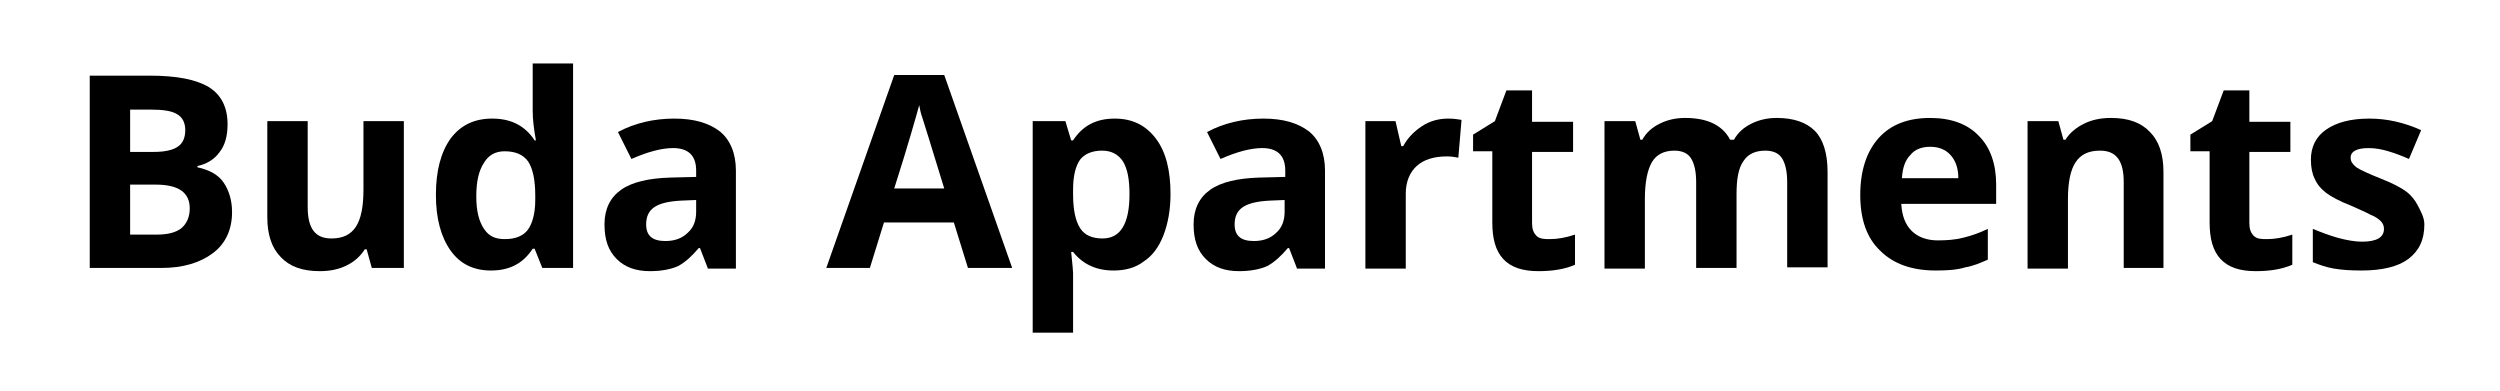 <?xml version="1.0" encoding="utf-8"?>
<!-- Generator: Adobe Illustrator 26.0.3, SVG Export Plug-In . SVG Version: 6.00 Build 0)  -->
<svg version="1.1" id="Layer_1" xmlns="http://www.w3.org/2000/svg" xmlns:xlink="http://www.w3.org/1999/xlink" x="0px" y="0px"
	 viewBox="0 0 390 61" style="enable-background:new 0 0 390 61;" xml:space="preserve">
<g id="Layer_2_00000065786362251278172730000015608056485230086032_">
</g>
<g id="Layer_4">
</g>
<g>
	<path d="M14,11.8h9.3c4.3,0,7.3,0.6,9.3,1.8c1.9,1.2,2.9,3.1,2.9,5.8c0,1.8-0.4,3.3-1.3,4.4c-0.8,1.1-2,1.8-3.4,2.1v0.2
		c1.9,0.4,3.3,1.2,4.1,2.4c0.8,1.2,1.3,2.7,1.3,4.6c0,2.7-1,4.9-3,6.4c-2,1.5-4.7,2.3-8,2.3H14V11.8z M20.3,23.7H24
		c1.7,0,3-0.3,3.7-0.8c0.8-0.5,1.2-1.4,1.2-2.6c0-1.1-0.4-2-1.3-2.5c-0.8-0.5-2.2-0.7-4-0.7h-3.3V23.7z M20.3,28.8v7.8h4.1
		c1.7,0,3-0.3,3.9-1c0.8-0.7,1.3-1.7,1.3-3.1c0-2.5-1.8-3.7-5.3-3.7H20.3z"/>
	<path d="M58,41.8l-0.8-2.9h-0.3c-0.7,1.1-1.6,1.9-2.8,2.5c-1.2,0.6-2.6,0.9-4.2,0.9c-2.7,0-4.7-0.7-6.1-2.2
		c-1.4-1.4-2.1-3.5-2.1-6.2V18.9h6.3v13.4c0,1.7,0.3,2.9,0.9,3.7c0.6,0.8,1.5,1.2,2.8,1.2c1.8,0,3-0.6,3.8-1.8s1.2-3.1,1.2-5.8V18.9
		h6.3v22.9H58z"/>
	<path d="M76.6,42.2c-2.7,0-4.8-1-6.3-3.1c-1.5-2.1-2.3-5-2.3-8.7c0-3.8,0.8-6.7,2.3-8.8c1.6-2.1,3.7-3.1,6.5-3.1
		c2.9,0,5.1,1.1,6.6,3.4h0.2c-0.3-1.7-0.5-3.2-0.5-4.6V9.9h6.3v31.9h-4.8l-1.2-3h-0.3C81.6,41.1,79.5,42.2,76.6,42.2z M78.8,37.3
		c1.6,0,2.8-0.5,3.5-1.4c0.7-0.9,1.2-2.5,1.2-4.7v-0.7c0-2.5-0.4-4.2-1.1-5.3c-0.8-1.1-2-1.6-3.7-1.6c-1.4,0-2.5,0.6-3.2,1.8
		c-0.8,1.2-1.2,2.9-1.2,5.2c0,2.3,0.4,3.9,1.2,5.1S77.3,37.3,78.8,37.3z"/>
	<path d="M110.4,41.8l-1.2-3.1h-0.2c-1.1,1.3-2.1,2.2-3.2,2.8c-1.1,0.5-2.6,0.8-4.4,0.8c-2.2,0-3.9-0.6-5.2-1.9
		c-1.3-1.3-1.9-3-1.9-5.4c0-2.4,0.9-4.2,2.6-5.4c1.7-1.2,4.3-1.8,7.7-1.9l4-0.1v-1c0-2.3-1.2-3.5-3.6-3.5c-1.8,0-4,0.6-6.5,1.7
		l-2.1-4.2c2.6-1.4,5.6-2.1,8.8-2.1c3.1,0,5.4,0.7,7.1,2c1.6,1.3,2.5,3.4,2.5,6.1v15.3H110.4z M108.6,31.2l-2.4,0.1
		c-1.8,0.1-3.2,0.4-4.1,1s-1.3,1.5-1.3,2.7c0,1.8,1,2.6,3,2.6c1.4,0,2.6-0.4,3.5-1.3c0.9-0.8,1.3-1.9,1.3-3.3V31.2z"/>
	<path d="M151,41.8l-2.2-7.1h-10.9l-2.2,7.1h-6.8l10.6-30.1h7.8l10.6,30.1H151z M147.3,29.4c-2-6.5-3.1-10.1-3.4-11
		c-0.3-0.8-0.4-1.5-0.5-2c-0.5,1.8-1.7,6.1-3.9,13H147.3z"/>
	<path d="M173.7,42.2c-2.7,0-4.8-1-6.3-2.9h-0.3c0.2,1.9,0.3,3,0.3,3.3v9.3h-6.3v-33h5.1l0.9,3h0.3c1.5-2.3,3.6-3.4,6.5-3.4
		c2.7,0,4.8,1,6.4,3.1s2.3,5,2.3,8.7c0,2.4-0.4,4.6-1.1,6.4c-0.7,1.8-1.7,3.2-3.1,4.1C177.1,41.8,175.5,42.2,173.7,42.2z
		 M171.9,23.5c-1.5,0-2.7,0.5-3.4,1.4c-0.7,1-1.1,2.5-1.1,4.7v0.7c0,2.5,0.4,4.2,1.1,5.3c0.7,1.1,1.9,1.6,3.5,1.6
		c2.8,0,4.2-2.3,4.2-6.9c0-2.3-0.3-3.9-1-5.1C174.4,24,173.3,23.5,171.9,23.5z"/>
	<path d="M202.3,41.8l-1.2-3.1h-0.2c-1.1,1.3-2.1,2.2-3.2,2.8c-1.1,0.5-2.6,0.8-4.4,0.8c-2.2,0-3.9-0.6-5.2-1.9
		c-1.3-1.3-1.9-3-1.9-5.4c0-2.4,0.9-4.2,2.6-5.4c1.7-1.2,4.3-1.8,7.7-1.9l4-0.1v-1c0-2.3-1.2-3.5-3.6-3.5c-1.8,0-4,0.6-6.5,1.7
		l-2.1-4.2c2.6-1.4,5.6-2.1,8.8-2.1c3.1,0,5.4,0.7,7.1,2c1.6,1.3,2.5,3.4,2.5,6.1v15.3H202.3z M200.4,31.2l-2.4,0.1
		c-1.8,0.1-3.2,0.4-4.1,1s-1.3,1.5-1.3,2.7c0,1.8,1,2.6,3,2.6c1.4,0,2.6-0.4,3.5-1.3c0.9-0.8,1.3-1.9,1.3-3.3V31.2z"/>
	<path d="M225.9,18.5c0.8,0,1.6,0.1,2.1,0.2l-0.5,5.9c-0.5-0.1-1.1-0.2-1.8-0.2c-2,0-3.6,0.5-4.7,1.5s-1.7,2.5-1.7,4.3v11.7h-6.3
		V18.9h4.7l0.9,3.9h0.3c0.7-1.3,1.7-2.3,2.9-3.1S224.4,18.5,225.9,18.5z"/>
	<path d="M241.8,37.3c1.1,0,2.4-0.2,3.9-0.7v4.7c-1.6,0.7-3.5,1-5.7,1c-2.5,0-4.3-0.6-5.5-1.9s-1.7-3.2-1.7-5.7V23.6h-3V21l3.4-2.1
		l1.8-4.8h4v4.9h6.4v4.7h-6.4v11.1c0,0.9,0.2,1.5,0.7,2S241,37.3,241.8,37.3z"/>
	<path d="M270.9,41.8h-6.3V28.4c0-1.7-0.3-2.9-0.8-3.7s-1.4-1.2-2.6-1.2c-1.6,0-2.8,0.6-3.5,1.8c-0.7,1.2-1.1,3.1-1.1,5.8v10.8h-6.3
		V18.9h4.8l0.8,2.9h0.3c0.6-1.1,1.5-1.9,2.7-2.5c1.2-0.6,2.5-0.9,4-0.9c3.4,0,5.8,1.1,7,3.4h0.6c0.6-1.1,1.5-1.9,2.7-2.5
		c1.2-0.6,2.5-0.9,4-0.9c2.6,0,4.6,0.7,5.9,2c1.3,1.3,2,3.5,2,6.4v14.9h-6.3V28.4c0-1.7-0.3-2.9-0.8-3.7s-1.4-1.2-2.6-1.2
		c-1.5,0-2.7,0.5-3.4,1.6c-0.8,1.1-1.1,2.8-1.1,5.2V41.8z"/>
	<path d="M302,42.2c-3.7,0-6.6-1-8.7-3.1c-2.1-2-3.1-4.9-3.1-8.7c0-3.8,1-6.8,2.9-8.9c1.9-2.1,4.6-3.1,8-3.1c3.2,0,5.8,0.9,7.6,2.8
		c1.8,1.8,2.7,4.4,2.7,7.6v3h-14.8c0.1,1.8,0.6,3.2,1.6,4.2c1,1,2.4,1.5,4.1,1.5c1.4,0,2.7-0.1,3.9-0.4s2.5-0.7,3.9-1.4v4.8
		c-1.1,0.5-2.3,1-3.5,1.2C305.3,42.1,303.8,42.2,302,42.2z M301.1,22.9c-1.3,0-2.4,0.4-3.1,1.3c-0.8,0.8-1.2,2-1.3,3.6h8.8
		c0-1.5-0.4-2.7-1.2-3.6C303.5,23.3,302.4,22.9,301.1,22.9z"/>
	<path d="M337.6,41.8h-6.3V28.4c0-1.7-0.3-2.9-0.9-3.7s-1.5-1.2-2.8-1.2c-1.8,0-3,0.6-3.8,1.8c-0.8,1.2-1.2,3.1-1.2,5.8v10.8h-6.3
		V18.9h4.8l0.8,2.9h0.3c0.7-1.1,1.7-1.9,2.9-2.5c1.2-0.6,2.6-0.9,4.2-0.9c2.7,0,4.7,0.7,6.1,2.2c1.4,1.4,2.1,3.5,2.1,6.2V41.8z"/>
	<path d="M353.7,37.3c1.1,0,2.4-0.2,3.9-0.7v4.7c-1.6,0.7-3.5,1-5.7,1c-2.5,0-4.3-0.6-5.5-1.9s-1.7-3.2-1.7-5.7V23.6h-3V21l3.4-2.1
		l1.8-4.8h4v4.9h6.4v4.7h-6.4v11.1c0,0.9,0.2,1.5,0.7,2S352.8,37.3,353.7,37.3z"/>
	<path d="M378.2,35c0,2.4-0.8,4.1-2.5,5.4c-1.6,1.2-4.1,1.8-7.3,1.8c-1.7,0-3.1-0.1-4.3-0.3c-1.2-0.2-2.3-0.6-3.3-1v-5.2
		c1.2,0.5,2.5,1,3.9,1.4c1.5,0.4,2.7,0.6,3.8,0.6c2.3,0,3.4-0.7,3.4-2c0-0.5-0.2-0.9-0.5-1.2s-0.8-0.7-1.6-1c-0.7-0.4-1.7-0.8-3-1.4
		c-1.8-0.7-3.1-1.4-3.9-2c-0.8-0.6-1.4-1.3-1.8-2.2c-0.4-0.8-0.6-1.8-0.6-3c0-2,0.8-3.6,2.4-4.7c1.6-1.1,3.8-1.7,6.7-1.7
		c2.8,0,5.4,0.6,8.1,1.8l-1.9,4.5c-1.1-0.5-2.2-0.9-3.2-1.2s-2-0.5-3.1-0.5c-1.8,0-2.8,0.5-2.8,1.5c0,0.6,0.3,1,0.9,1.5
		c0.6,0.4,1.9,1,3.9,1.8c1.8,0.7,3.1,1.4,3.9,2s1.4,1.4,1.8,2.2S378.2,33.9,378.2,35z"/>
</g>
</svg>
